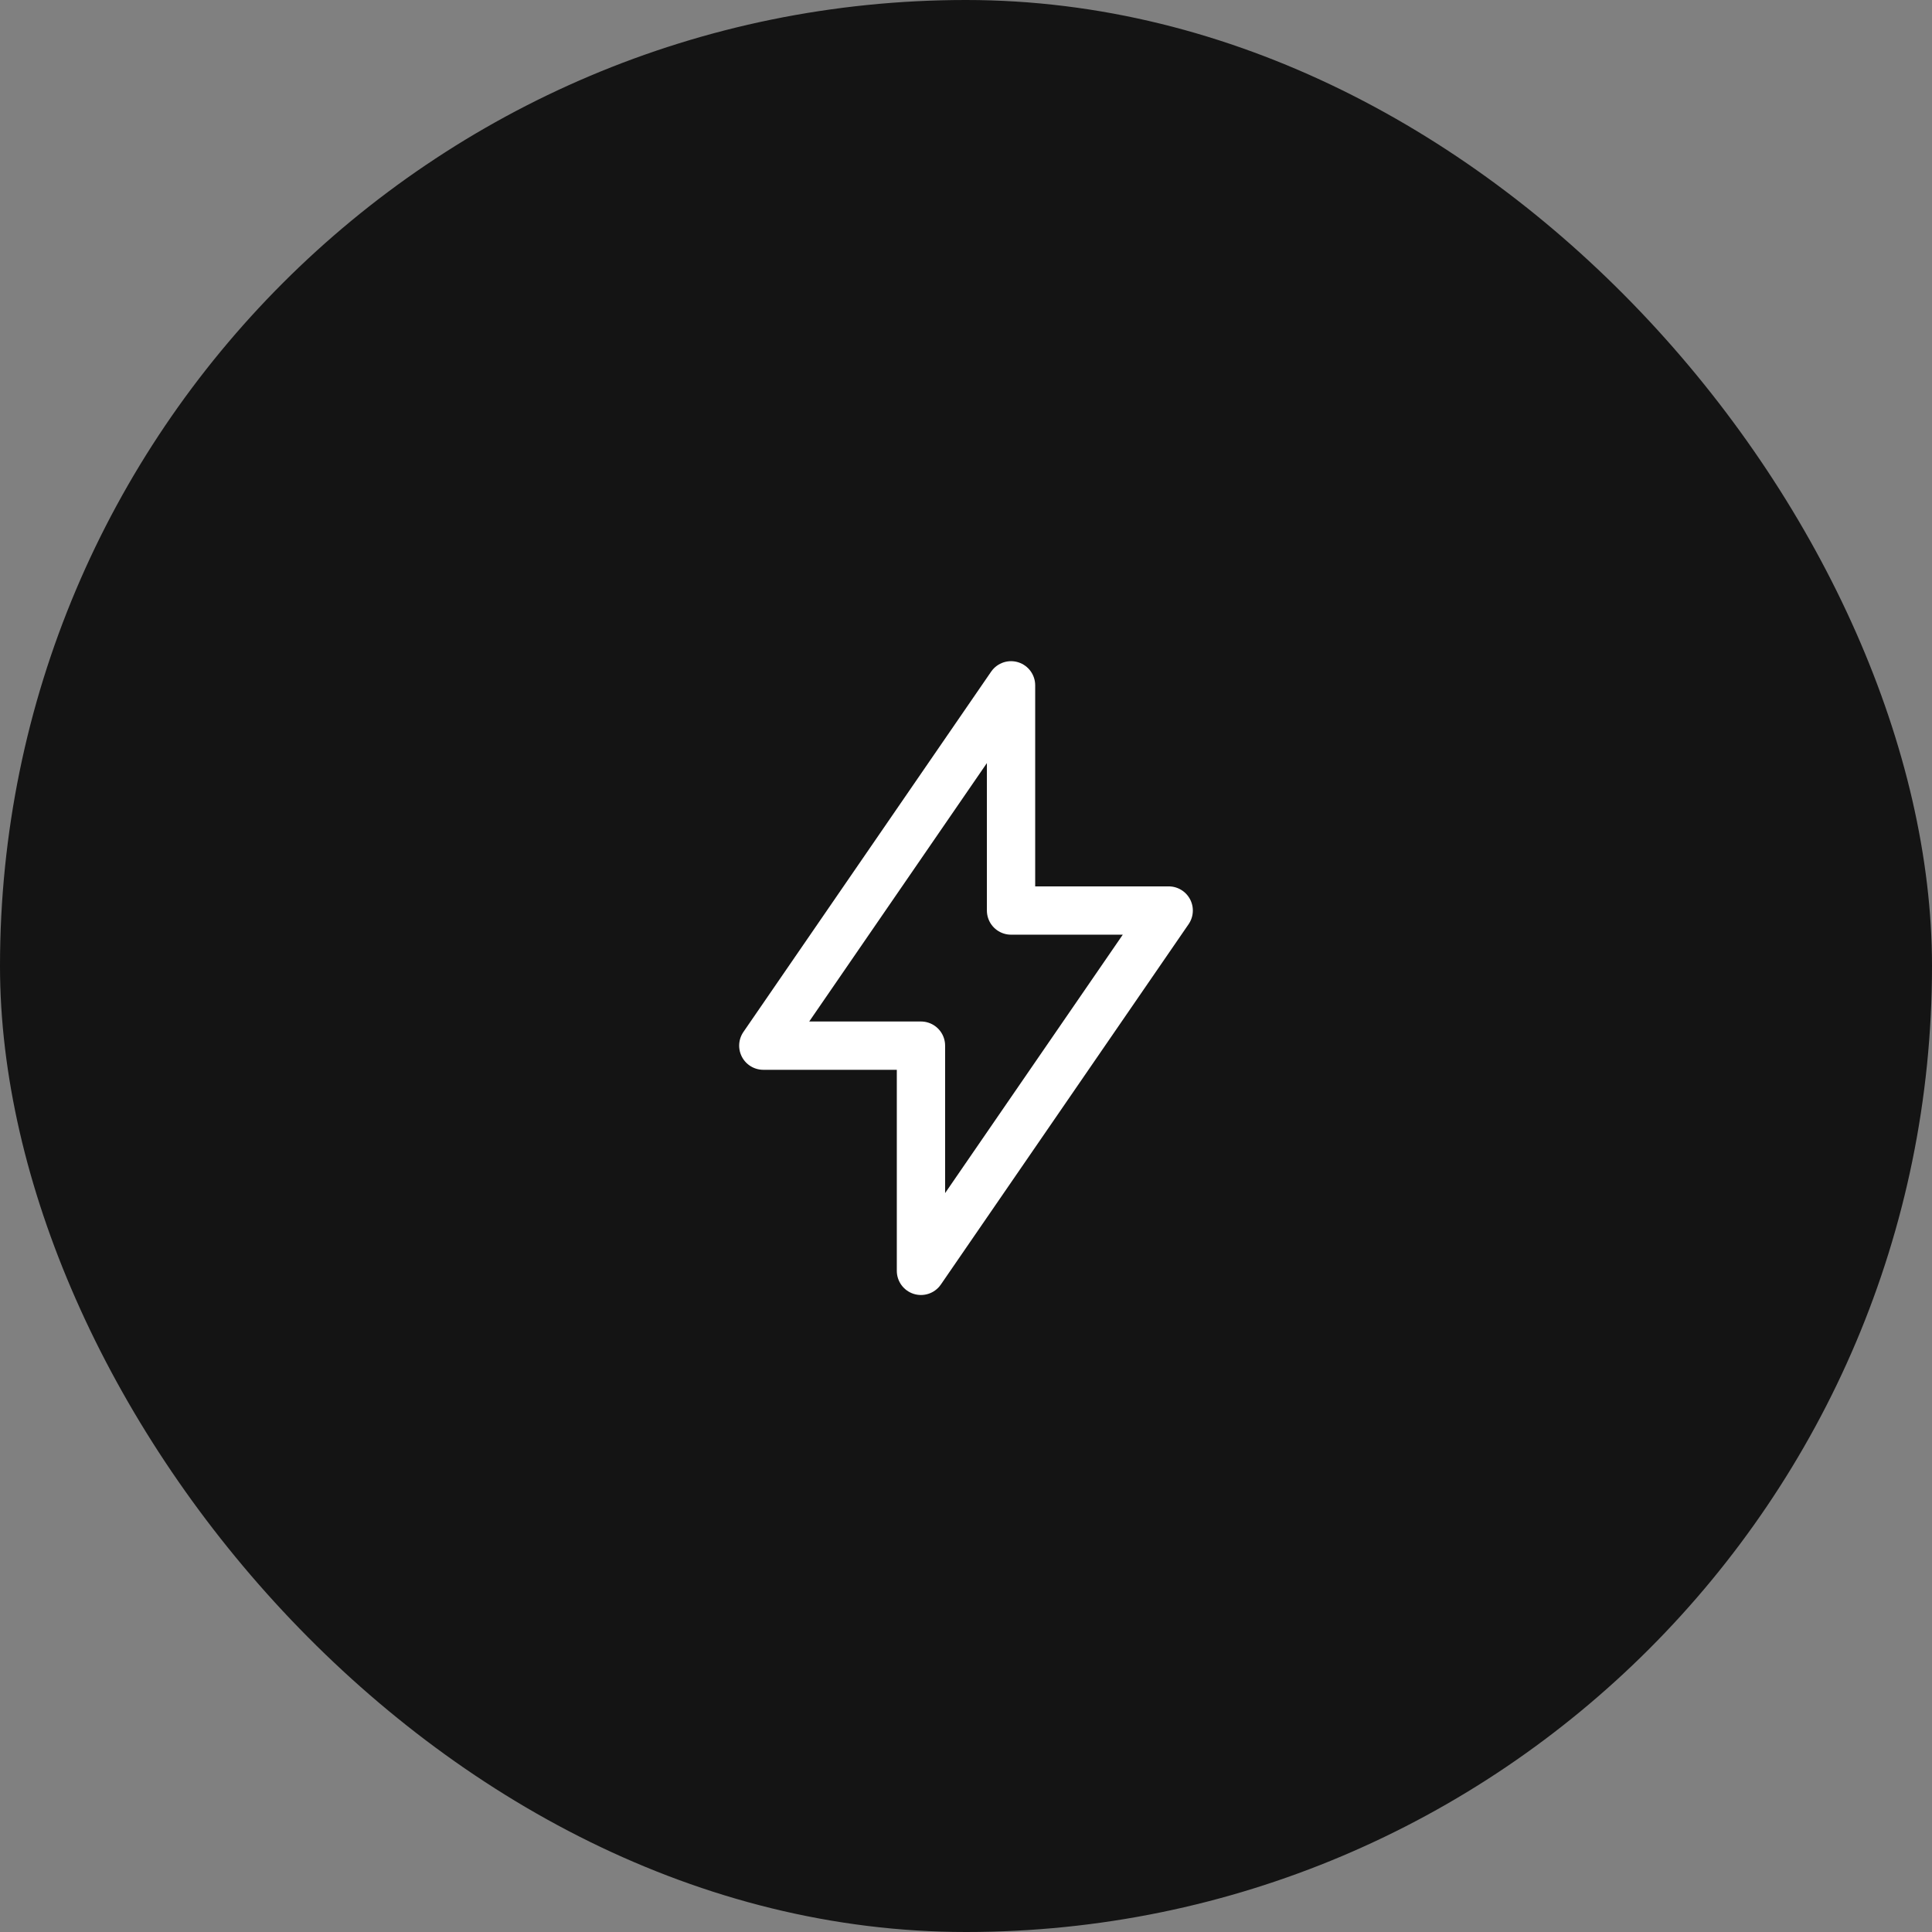 <svg xmlns="http://www.w3.org/2000/svg" width="80" height="80" viewBox="0 0 80 80">
  <rect x="0" y="0" width="80" height="80" fill="#808080" stroke="none"/>
  <g id="_02-icon" data-name="02-icon" transform="translate(-163 -732)">
    <rect id="Rectangle_148254" data-name="Rectangle 148254" width="80" height="80" rx="40" transform="translate(163 732)" fill="#141414"/>
    <g id="shield" transform="translate(186.839 756.298)">
      <rect id="Rectangle_300" data-name="Rectangle 300" width="32.347" height="32.347" transform="translate(-0.013 -0.011)" fill="#fff" opacity="0"/>
      <path id="Path_42537" data-name="Path 42537" d="M12.758.5V9.825h6.528L9.028,24.745V15.42H2.5Z" transform="translate(5.268 3.58)" fill="none" stroke="#fff" stroke-linecap="round" stroke-linejoin="round" stroke-width="2"/>
    </g>
  </g>
</svg>
